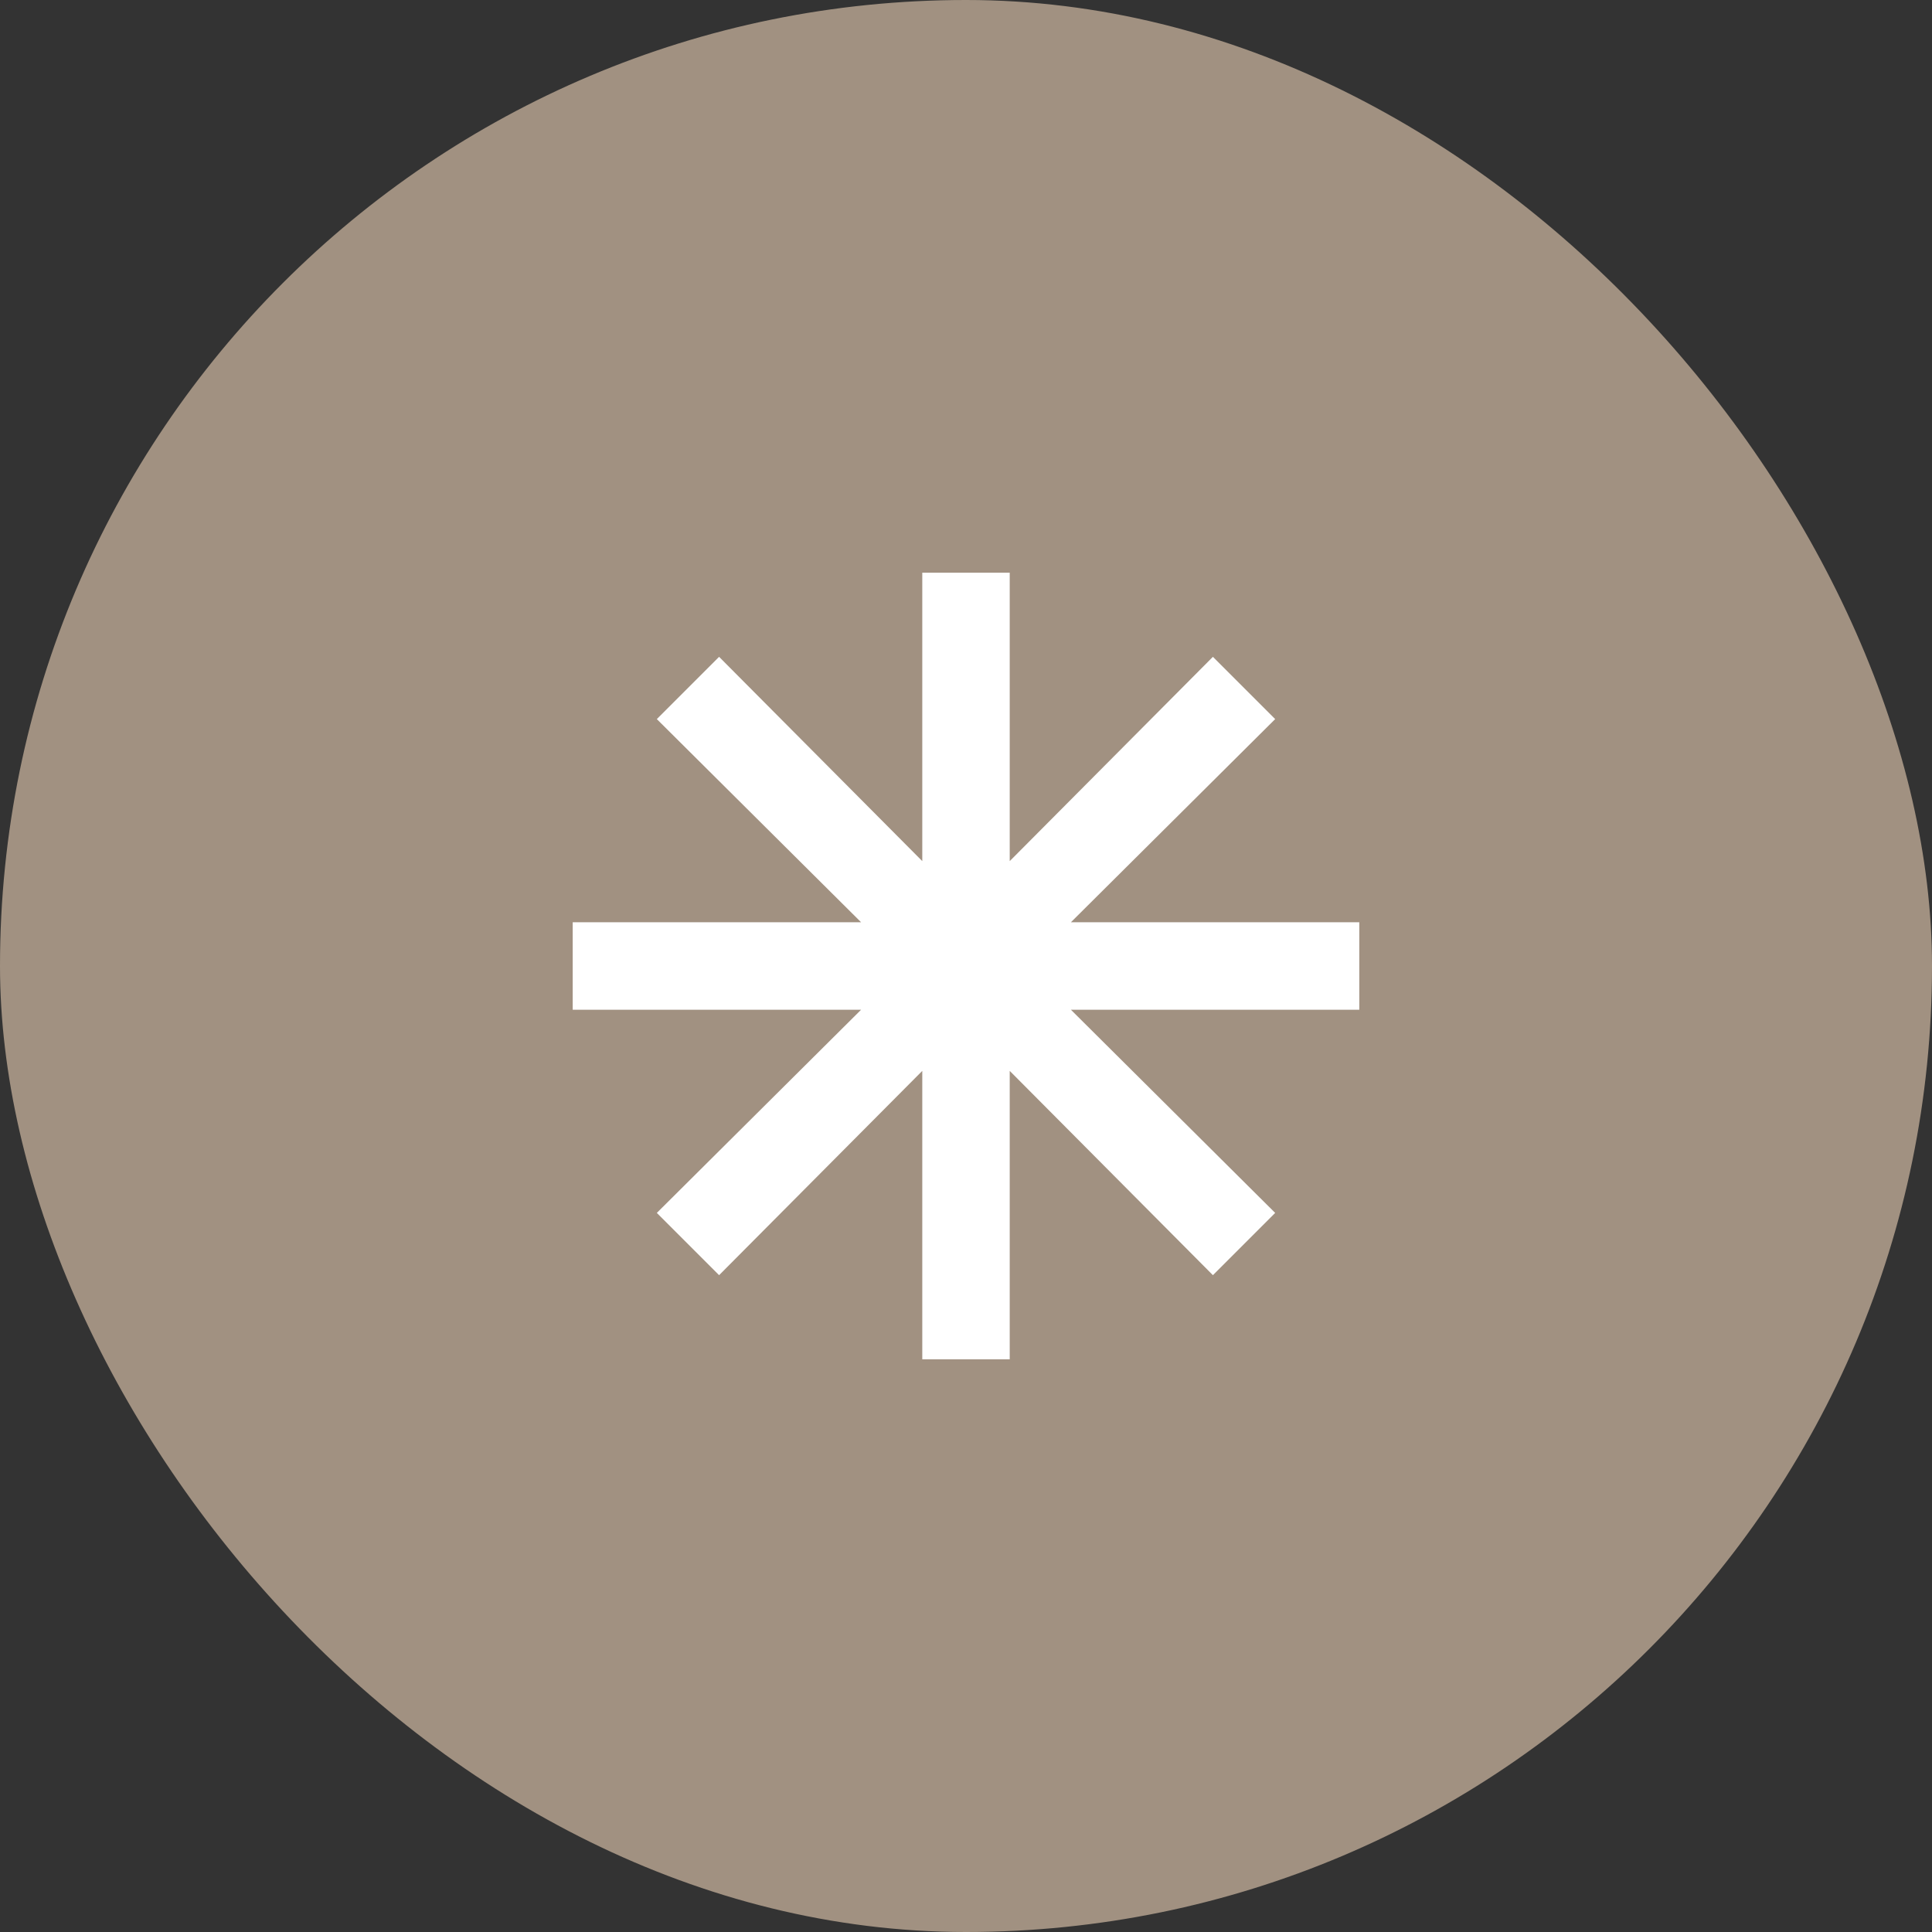 <?xml version="1.0" encoding="UTF-8"?> <svg xmlns="http://www.w3.org/2000/svg" width="35" height="35" viewBox="0 0 35 35" fill="none"><rect x="0" y="0" width="35" height="35" fill="#333333" stroke="none"/><rect width="35" height="35" rx="17.5" fill="#A19181"></rect><mask id="mask0_193_700" style="mask-type:alpha" maskUnits="userSpaceOnUse" x="8" y="8" width="19" height="19"><rect x="8" y="8" width="19" height="19" fill="#D9D9D9"></rect></mask><g mask="url(#mask0_193_700)"><path d="M16.708 24.625V19.4L13.027 23.101L11.899 21.973L15.6 18.292H10.375V16.708H15.6L11.899 13.027L13.027 11.899L16.708 15.6V10.375H18.292V15.6L21.973 11.899L23.101 13.027L19.4 16.708H24.625V18.292H19.4L23.101 21.973L21.973 23.101L18.292 19.4V24.625H16.708Z" fill="white"></path></g></svg> 